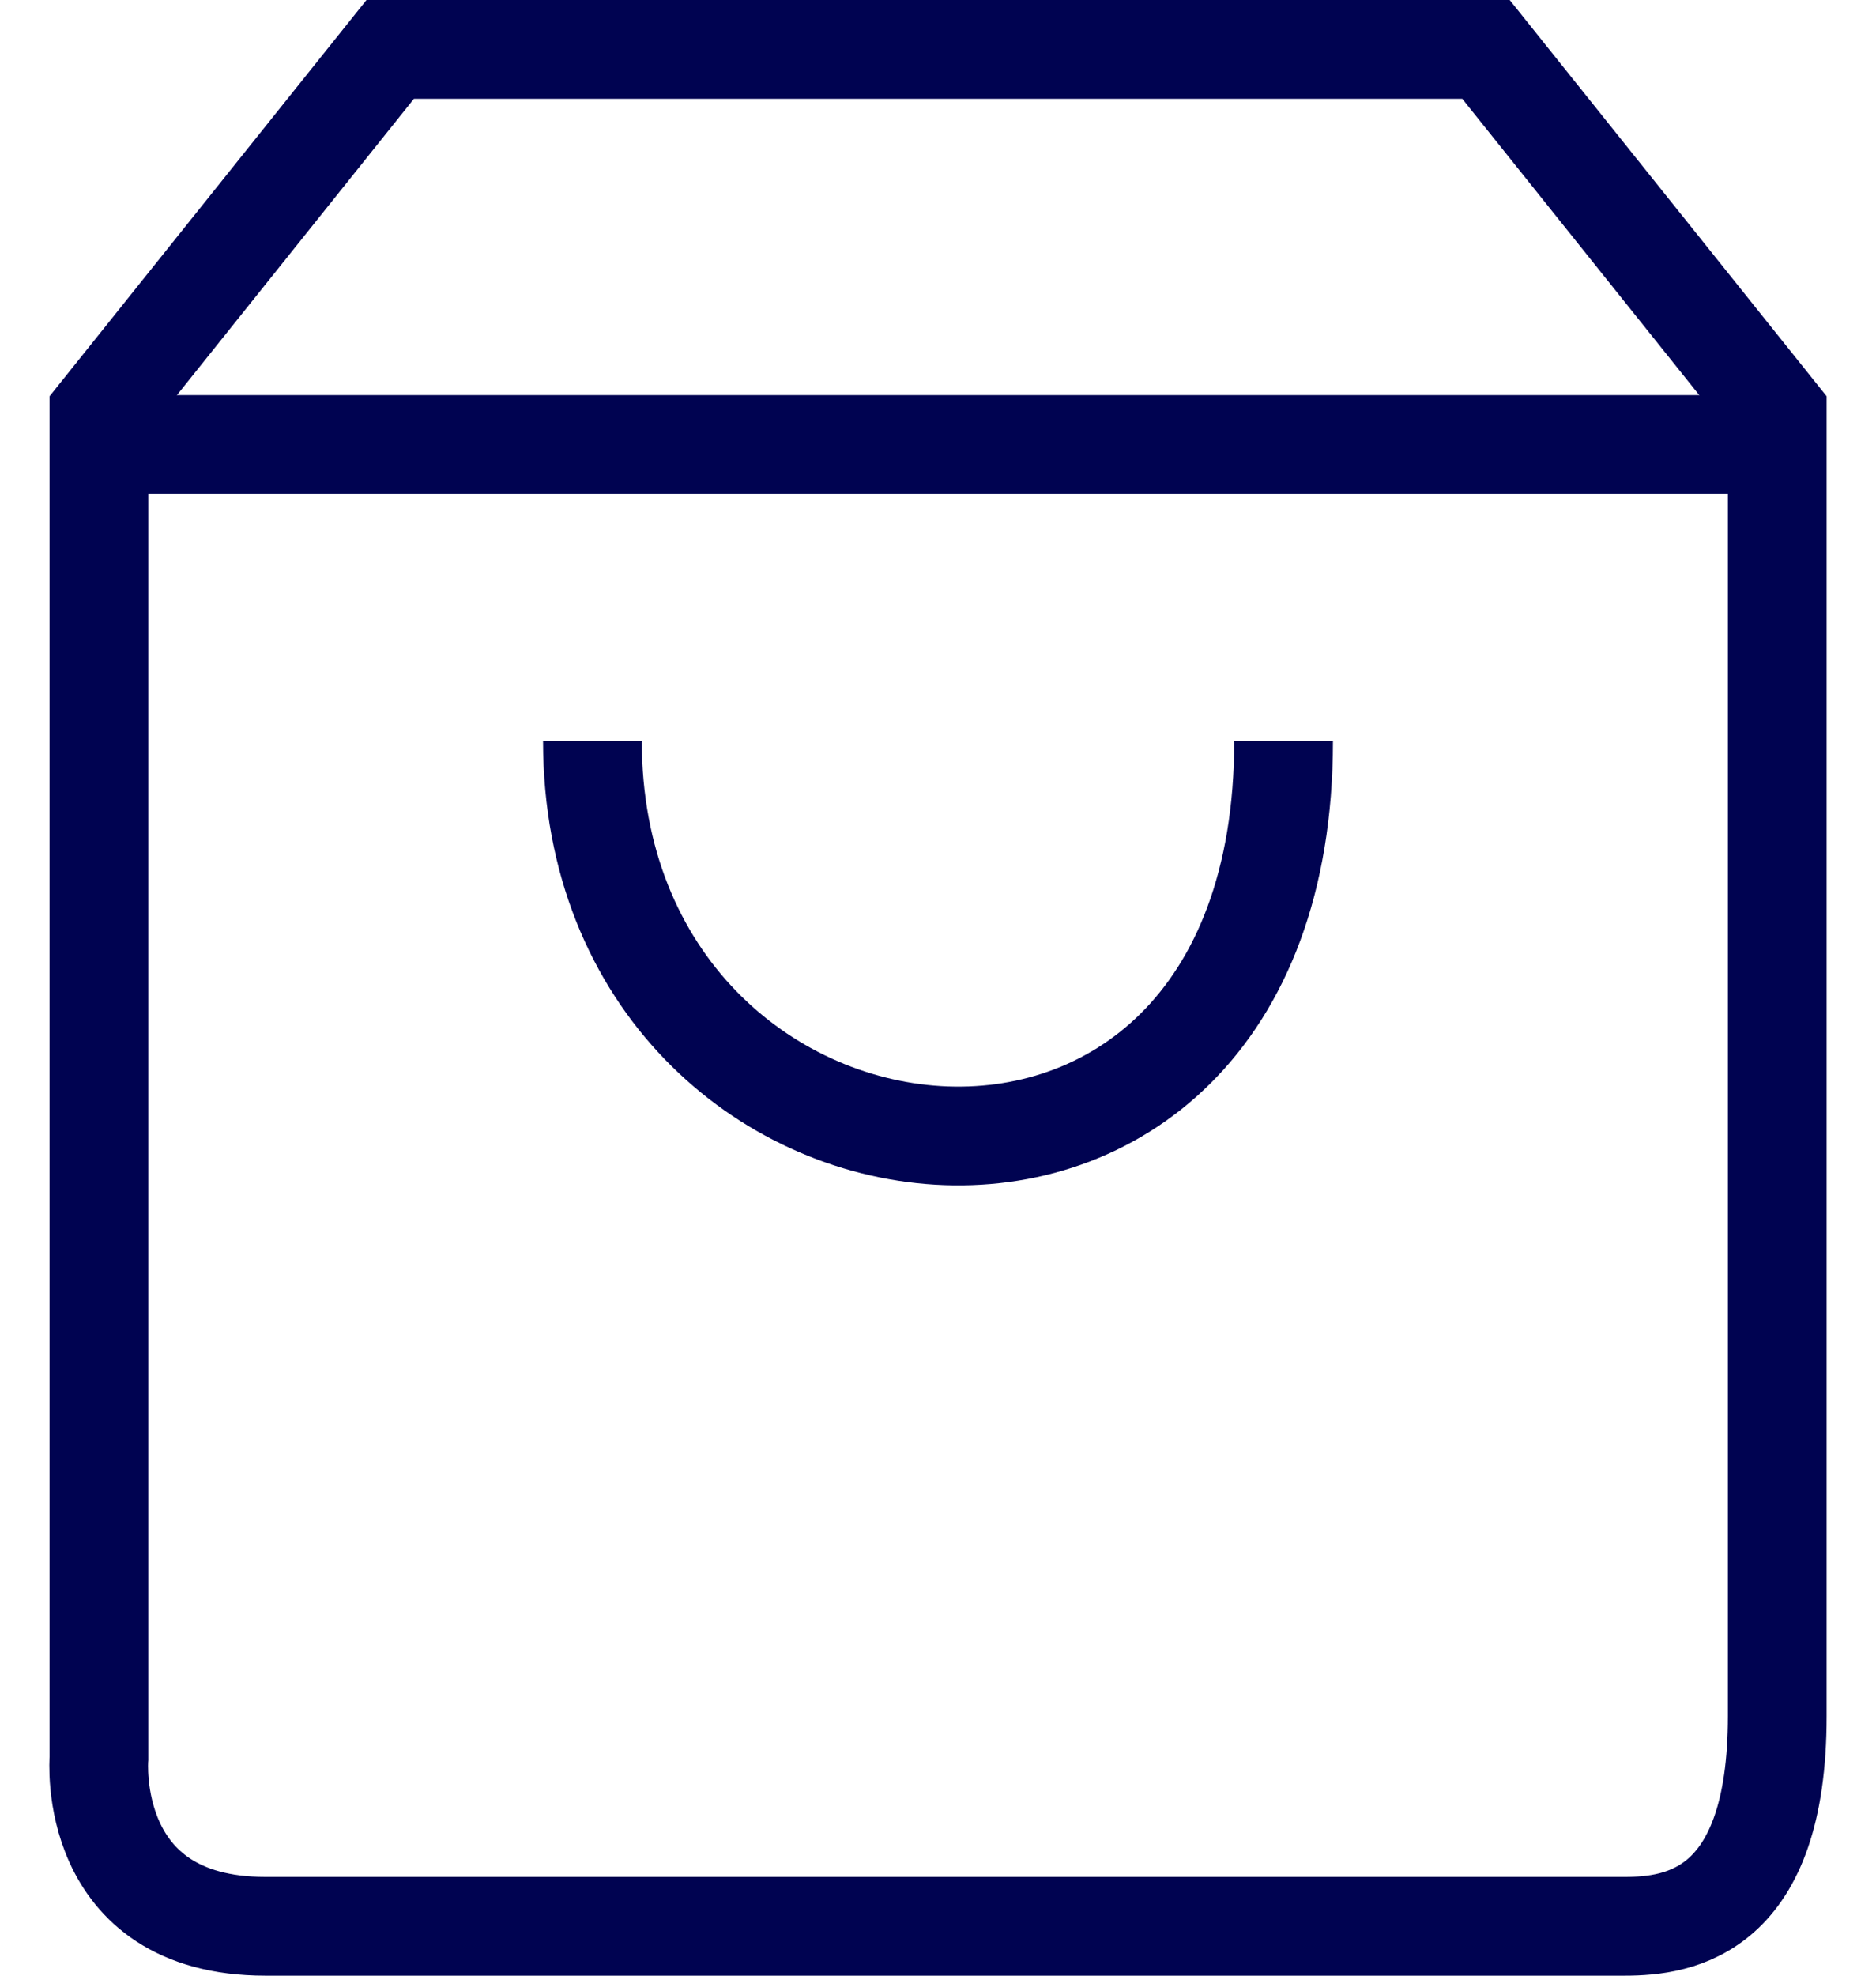 <svg width="19" height="20" viewBox="0 0 19 20" fill="none" xmlns="http://www.w3.org/2000/svg">
<g clip-path="url(#clip0_2003_3935)">
<path d="M15.05 0.5H3.952L1.002 4.187V17.799C1.002 17.799 0.862 19.5 2.688 19.5C3.952 19.5 15.752 19.5 16.455 19.5C17.017 19.5 18 19.358 18 17.373C18 15.388 18 4.187 18 4.187L15.05 0.5Z" stroke="#000351" stroke-miterlimit="10"/>
<path d="M13 7.5C13 13.245 6 12.405 6 7.5" stroke="#000351" stroke-miterlimit="10"/>
<path d="M1 4.5H18" stroke="#000351" stroke-miterlimit="10"/>
</g>
<defs>
<clipPath id="clip0_2003_3935">
<rect width="19" height="20" fill="white"/>
</clipPath>
</defs>
</svg>
